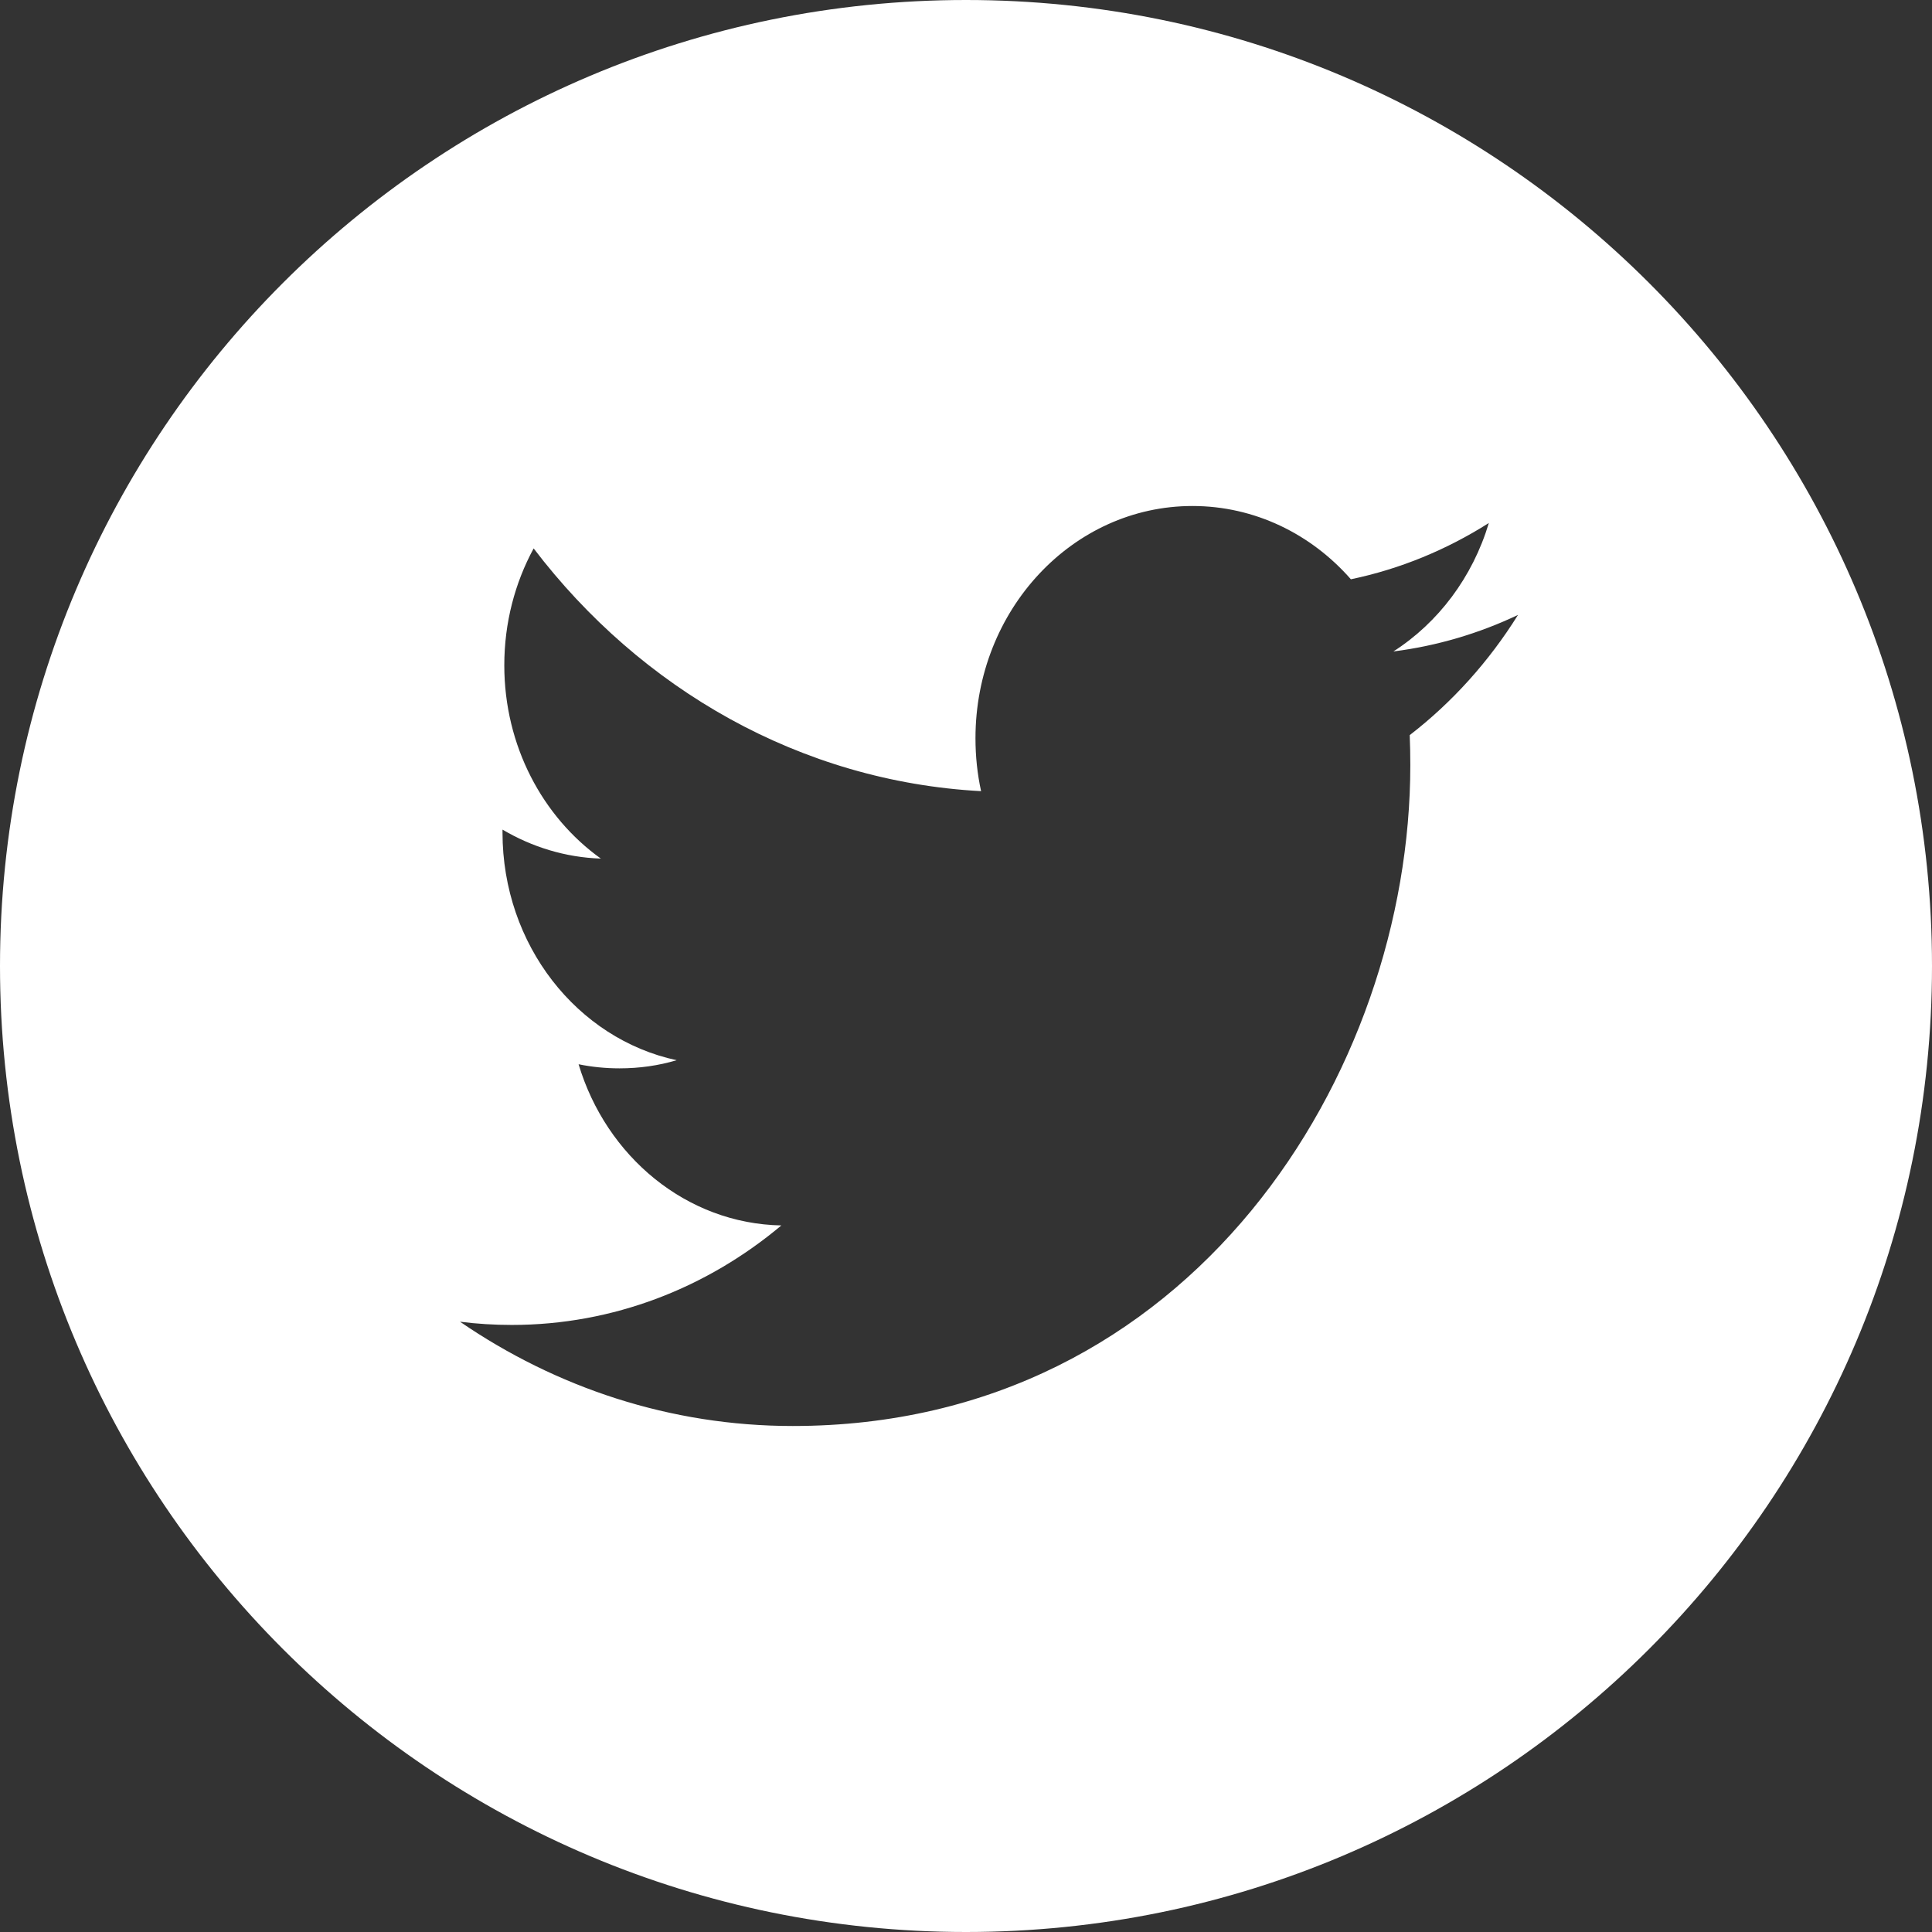 <?xml version="1.0" encoding="UTF-8"?>
<svg width="42px" height="42px" viewBox="0 0 42 42" version="1.1" xmlns="http://www.w3.org/2000/svg" xmlns:xlink="http://www.w3.org/1999/xlink">
    <rect x="0" y="0" width="42" height="42" fill="#333333" stroke="none"/>
    <!-- Generator: Sketch 59.1 (86144) - https://sketch.com -->
    <title>Combined Shape</title>
    <desc>Created with Sketch.</desc>
    <g id="Emails" stroke="none" stroke-width="1" fill="none" fill-rule="evenodd">
        <path d="M21,0 C32.598,0 42,9.402 42,21 C42,32.598 32.598,42 21,42 C9.402,42 0,32.598 0,21 C0,9.402 9.402,0 21,0 Z M25.923,11 C23.319,11 21.206,13.261 21.206,16.049 C21.206,16.445 21.247,16.829 21.328,17.199 C17.406,16.988 13.93,14.98 11.601,11.922 C11.195,12.67 10.963,13.538 10.963,14.463 C10.963,16.213 11.796,17.759 13.062,18.665 C12.29,18.64 11.561,18.411 10.924,18.035 L10.924,18.097 C10.924,20.544 12.55,22.585 14.71,23.048 C14.315,23.166 13.898,23.225 13.467,23.225 C13.163,23.225 12.866,23.195 12.578,23.136 C13.179,25.141 14.921,26.601 16.986,26.64 C15.371,27.995 13.336,28.803 11.126,28.803 C10.745,28.803 10.369,28.78 10,28.733 C12.088,30.164 14.57,31 17.233,31 C25.914,31 30.659,23.308 30.659,16.635 C30.659,16.416 30.655,16.196 30.646,15.981 C31.569,15.269 32.369,14.38 33,13.368 C32.155,13.769 31.245,14.041 30.291,14.162 C31.265,13.538 32.013,12.548 32.366,11.37 C31.453,11.948 30.445,12.368 29.367,12.593 C28.509,11.613 27.281,11 25.923,11 Z" id="Combined-Shape" fill="#FFFFFF"></path>
    </g>
</svg>